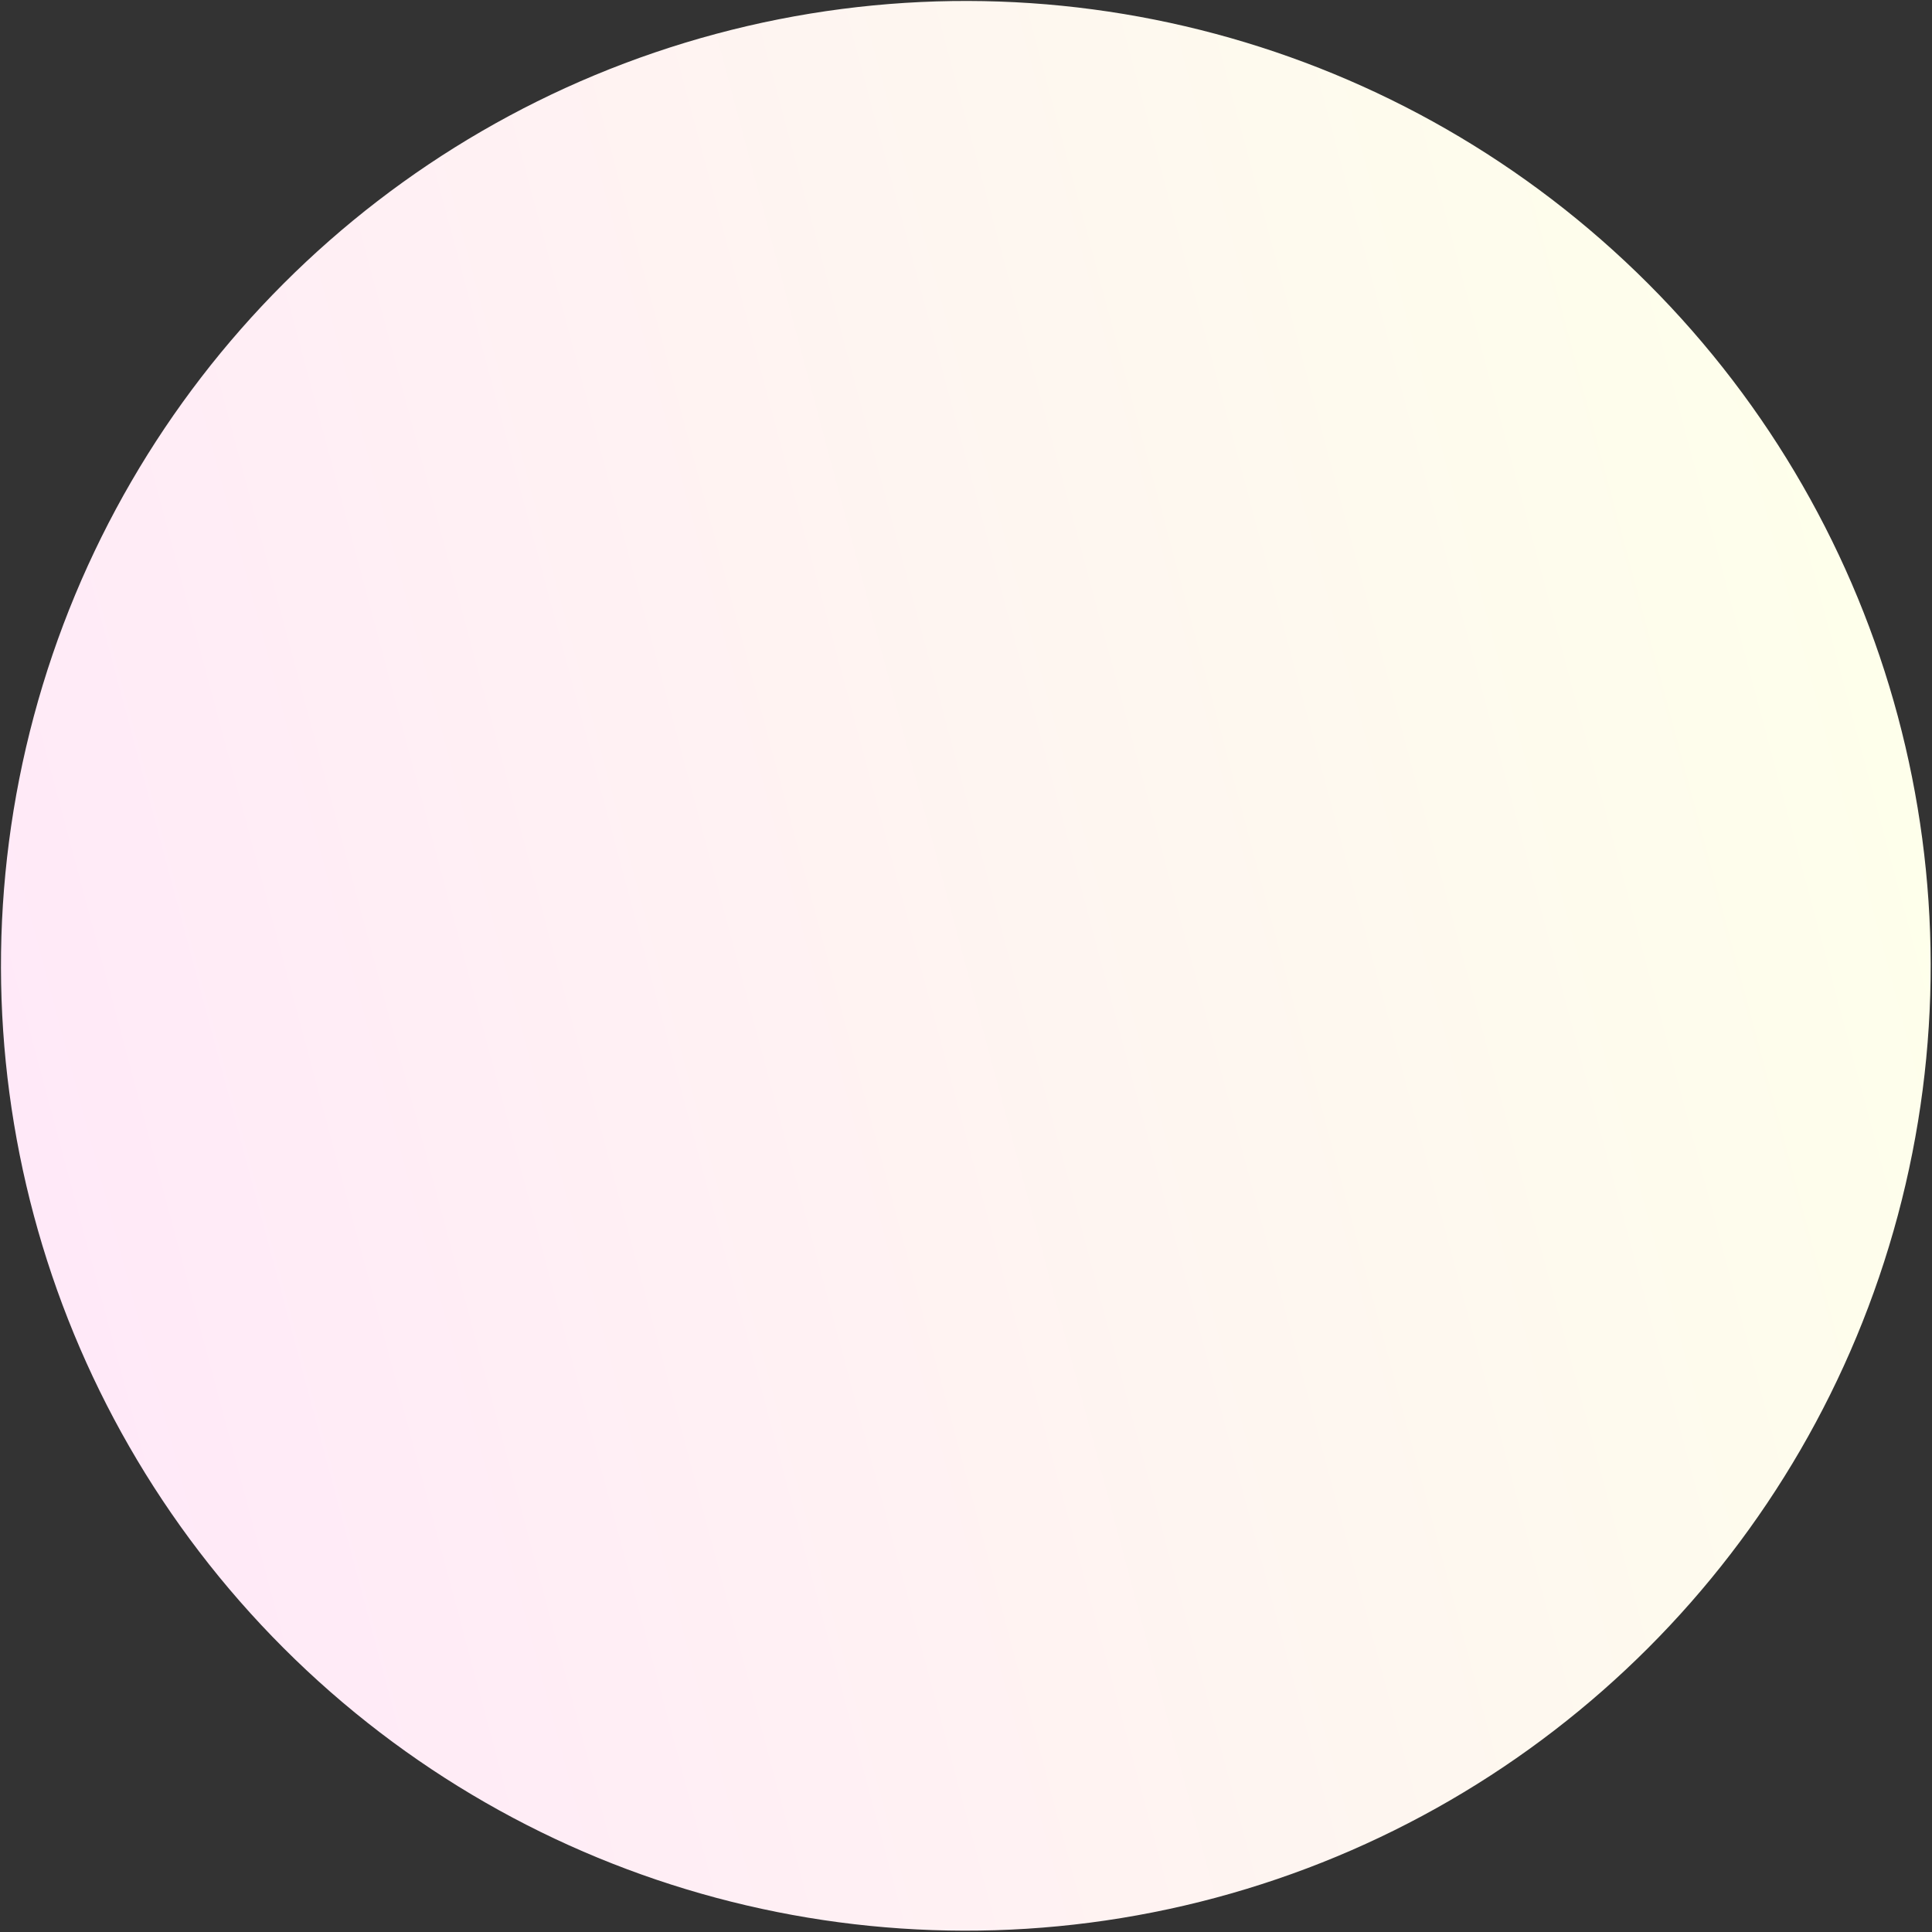 <svg width="1083" height="1083" viewBox="0 0 1083 1083" fill="none" xmlns="http://www.w3.org/2000/svg">
<rect x="0" y="0" width="1083" height="1083" fill="#333333" stroke="none"/>
<circle cx="541.4" cy="541.4" r="540.848" transform="rotate(75 541.4 541.4)" fill="url(#paint0_linear_2428_2769)" style="mix-blend-mode:multiply"/>
<defs>
<linearGradient id="paint0_linear_2428_2769" x1="541.4" y1="0.553" x2="541.4" y2="1082.25" gradientUnits="userSpaceOnUse">
<stop stop-color="#FEFFEB"/>
<stop offset="1" stop-color="#FFE9F8"/>
</linearGradient>
</defs>
</svg>
